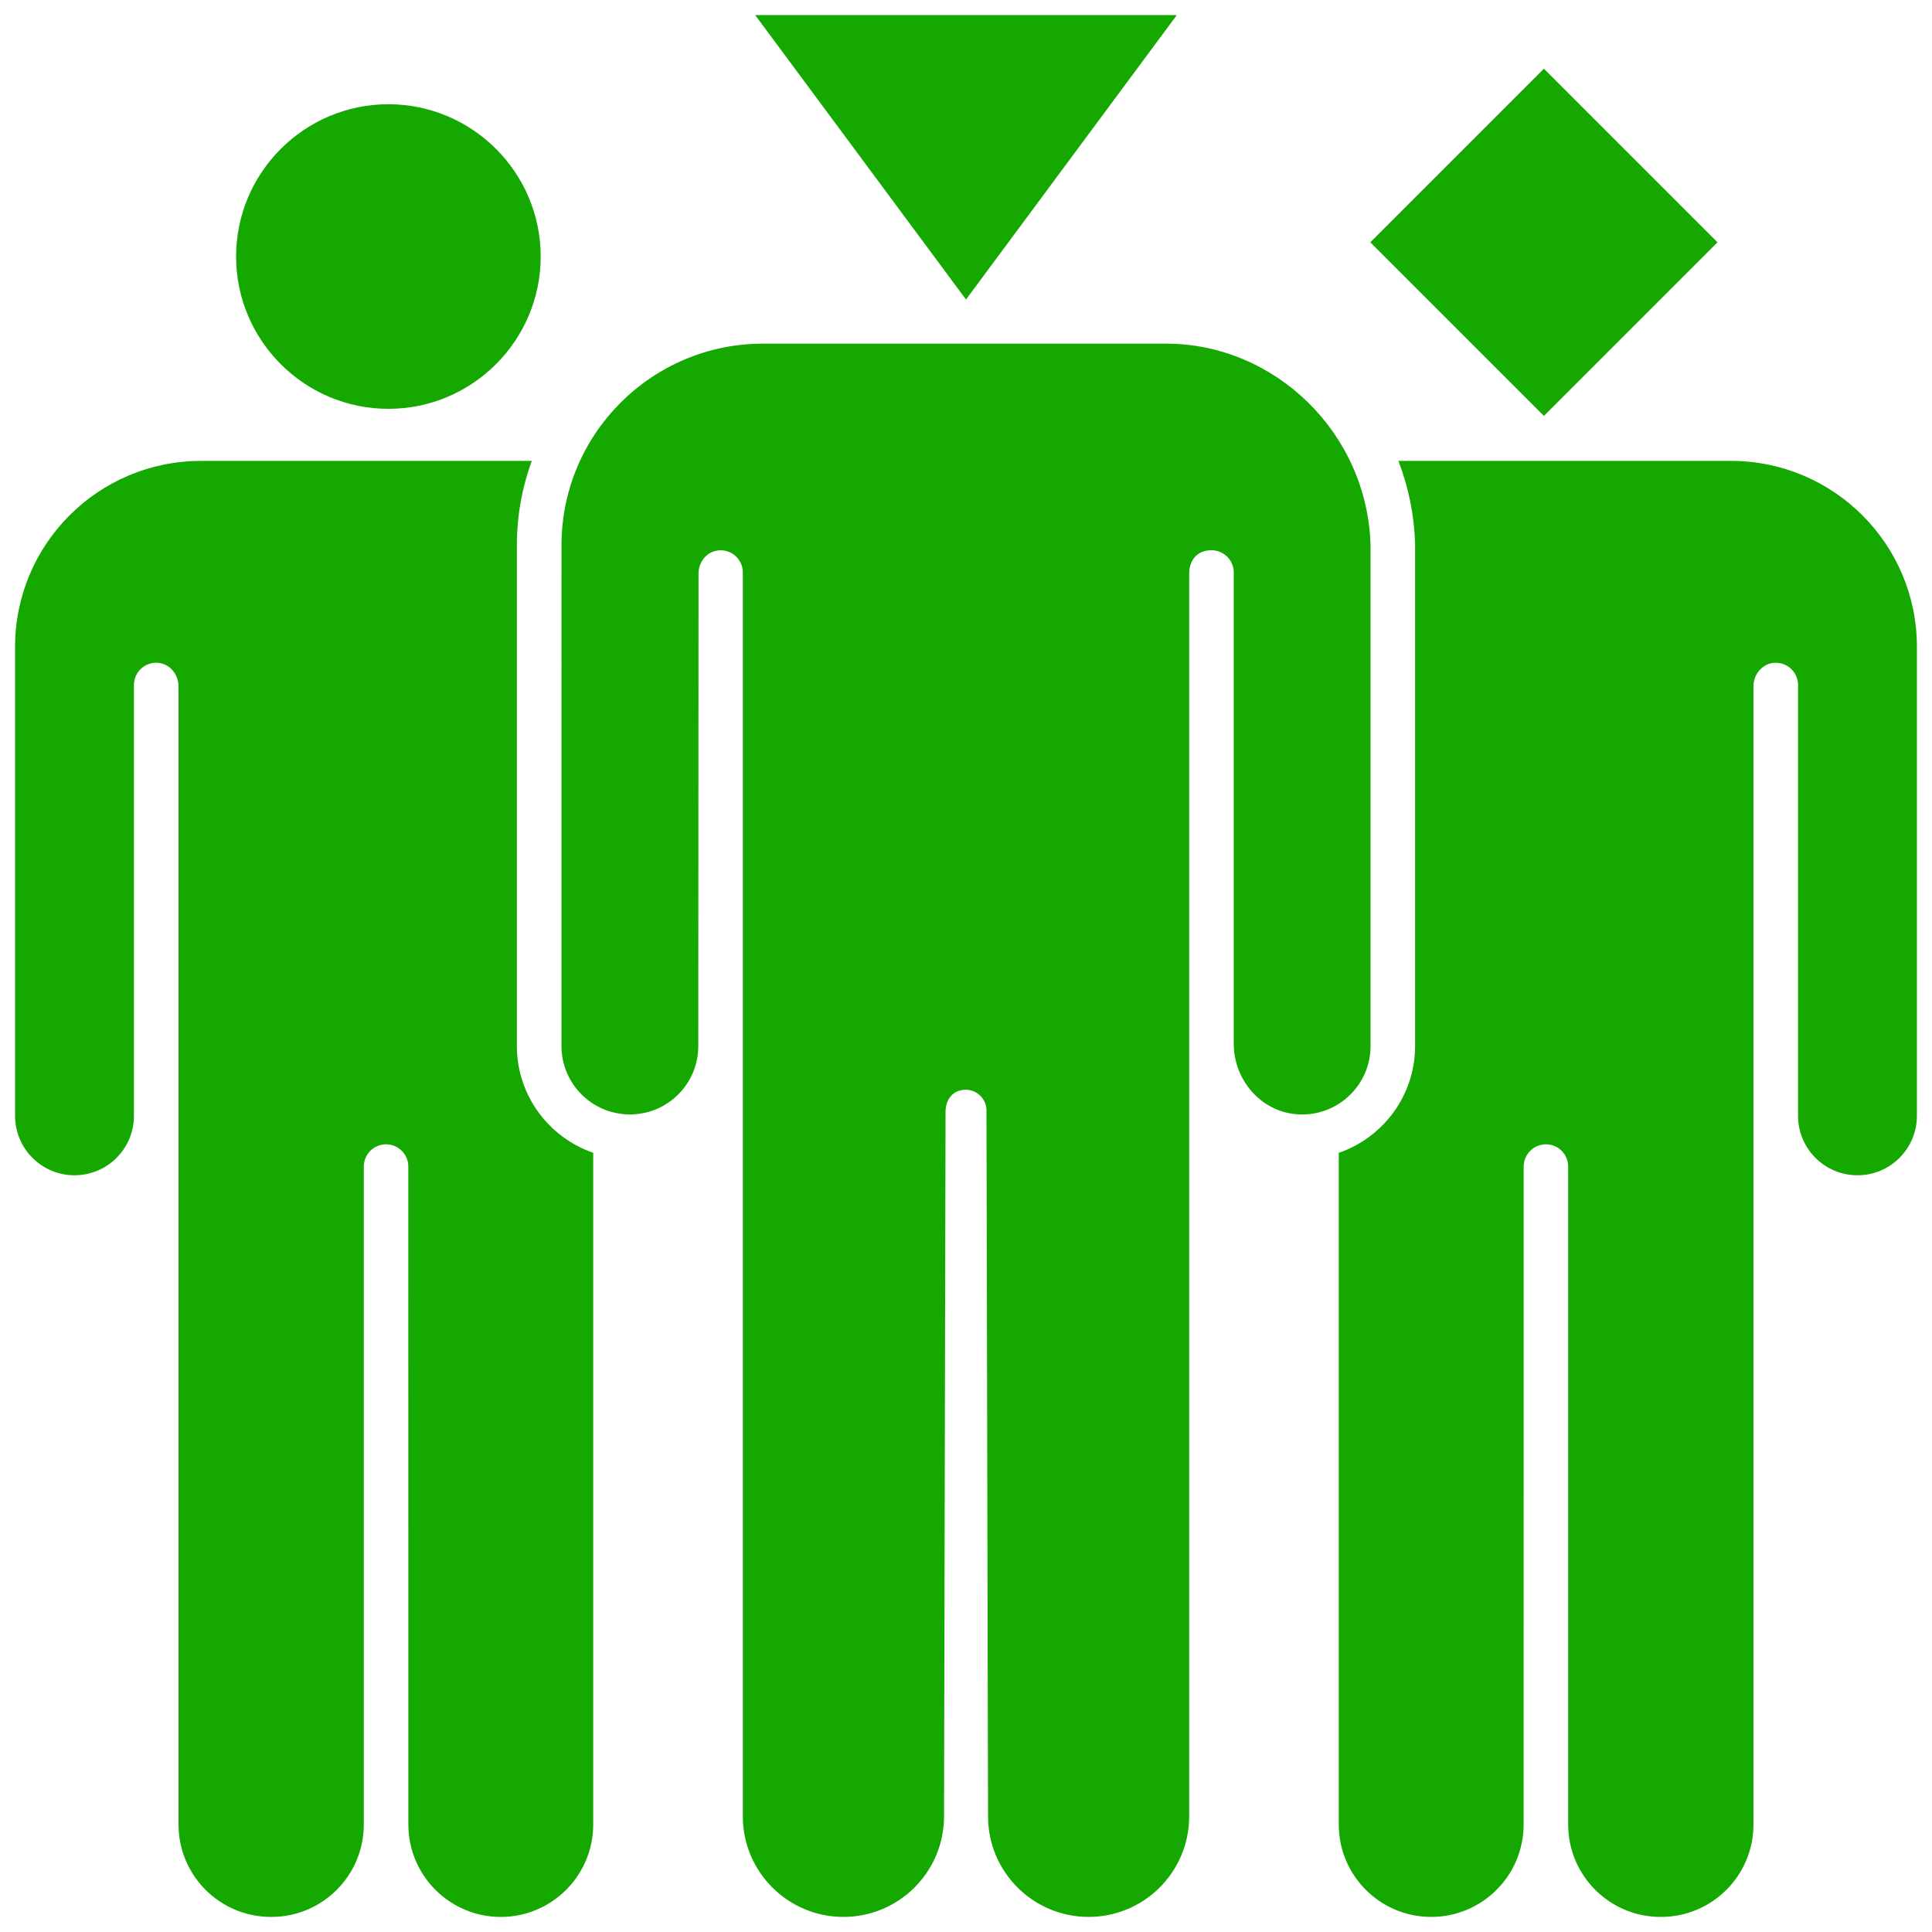 <!DOCTYPE svg PUBLIC "-//W3C//DTD SVG 1.1//EN" "http://www.w3.org/Graphics/SVG/1.1/DTD/svg11.dtd">
<!-- Uploaded to: SVG Repo, www.svgrepo.com, Transformed by: SVG Repo Mixer Tools -->
<svg fill="#14a800" version="1.1" id="Layer_1" xmlns="http://www.w3.org/2000/svg" xmlns:xlink="http://www.w3.org/1999/xlink" width="800px" height="800px" viewBox="0 0 256 256" enable-background="new 0 0 256 256" xml:space="preserve">
<g id="SVGRepo_bgCarrier" stroke-width="0"/>
<g id="SVGRepo_tracerCarrier" stroke-linecap="round" stroke-linejoin="round"/>
<g id="SVGRepo_iconCarrier"> <path d="M51.464,54.173c11.123,0,20.18-9.056,20.18-20.18s-9.056-20.18-20.18-20.18s-20.18,9.056-20.18,20.18 S40.341,54.173,51.464,54.173z M78.604,152.75v89.004c0,6.764-5.483,12.247-12.247,12.247c-6.763,0-12.246-5.482-12.247-12.245 l-0.008-87.177c0-0.01,0-0.01,0-0.02c0-1.614-1.329-2.933-2.953-2.933c-1.624,0-2.943,1.319-2.943,2.953v87.175 c0,6.764-5.483,12.247-12.247,12.247h-0.058c-6.763,0-12.246-5.483-12.246-12.247V90.932c0-1.6-1.202-3.031-2.8-3.112 c-1.704-0.085-3.107,1.265-3.107,2.95v57.084c0,4.349-3.526,7.875-7.875,7.875s-7.875-3.526-7.875-7.875V85.711 c0-13.608,11.031-24.639,24.639-24.639h43.828c-1.278,3.492-1.977,7.26-1.977,11.189v66.343 C68.49,145.157,72.729,150.727,78.604,152.75z M181.603,72.231v66.379c0,5.006-4.058,9.062-9.062,9.062 c-0.201,0-0.403-0.007-0.606-0.02c-4.816-0.313-8.457-4.528-8.457-9.354V75.859c0-1.632-1.324-2.953-2.952-2.953 c-2.01,0-2.953,1.47-2.953,3.065v164.703c0,7.36-5.966,13.326-13.326,13.326c-7.348,0-13.31-5.949-13.326-13.297l-0.209-93.596 c0-1.46-1.251-2.711-2.711-2.711c-1.969,0-2.712,1.569-2.712,2.899l-0.2,93.402c-0.016,7.352-5.979,13.303-13.33,13.303 c-7.362,0-13.33-5.968-13.33-13.33V75.851c0-1.621-1.314-2.935-2.935-2.935c-1.863,0-2.935,1.62-2.935,3.04 c-0.006,10.31-0.027,44.332-0.033,62.661c-0.002,5.001-4.056,9.05-9.056,9.05h-0.007c-5.006,0-9.063-4.058-9.063-9.063V72.261 c0-14.761,11.966-26.728,26.728-26.728h53.364v0.001C168.984,45.534,181.185,57.422,181.603,72.231z M254.001,85.711v62.144 c0,4.349-3.526,7.875-7.875,7.875c-4.349,0-7.875-3.526-7.875-7.875V90.771c0-1.685-1.403-3.035-3.107-2.949 c-1.598,0.081-2.8,1.512-2.8,3.112v150.82c0,6.764-5.483,12.247-12.247,12.247h-0.058c-6.764,0-12.247-5.483-12.247-12.247v-87.175 c0-1.634-1.319-2.953-2.943-2.953c-1.624,0-2.953,1.319-2.953,2.933c0,0.01,0,0.01,0,0.02l-0.008,87.177 c-0.001,6.763-5.484,12.245-12.247,12.245c-6.764,0-12.247-5.483-12.247-12.247v-88.998c5.874-2.023,10.113-7.591,10.113-14.144 V72.23v-0.084l-0.002-0.083c-0.109-3.857-0.886-7.557-2.211-10.992h44.066C242.97,61.072,254.001,72.103,254.001,85.711z M204.574,9.104l23.002,23.002l-23.002,23.002l-23.002-23.002L204.574,9.104z M100.066,2l27.934,37.688L155.933,2H100.066z"/> </g>
</svg>